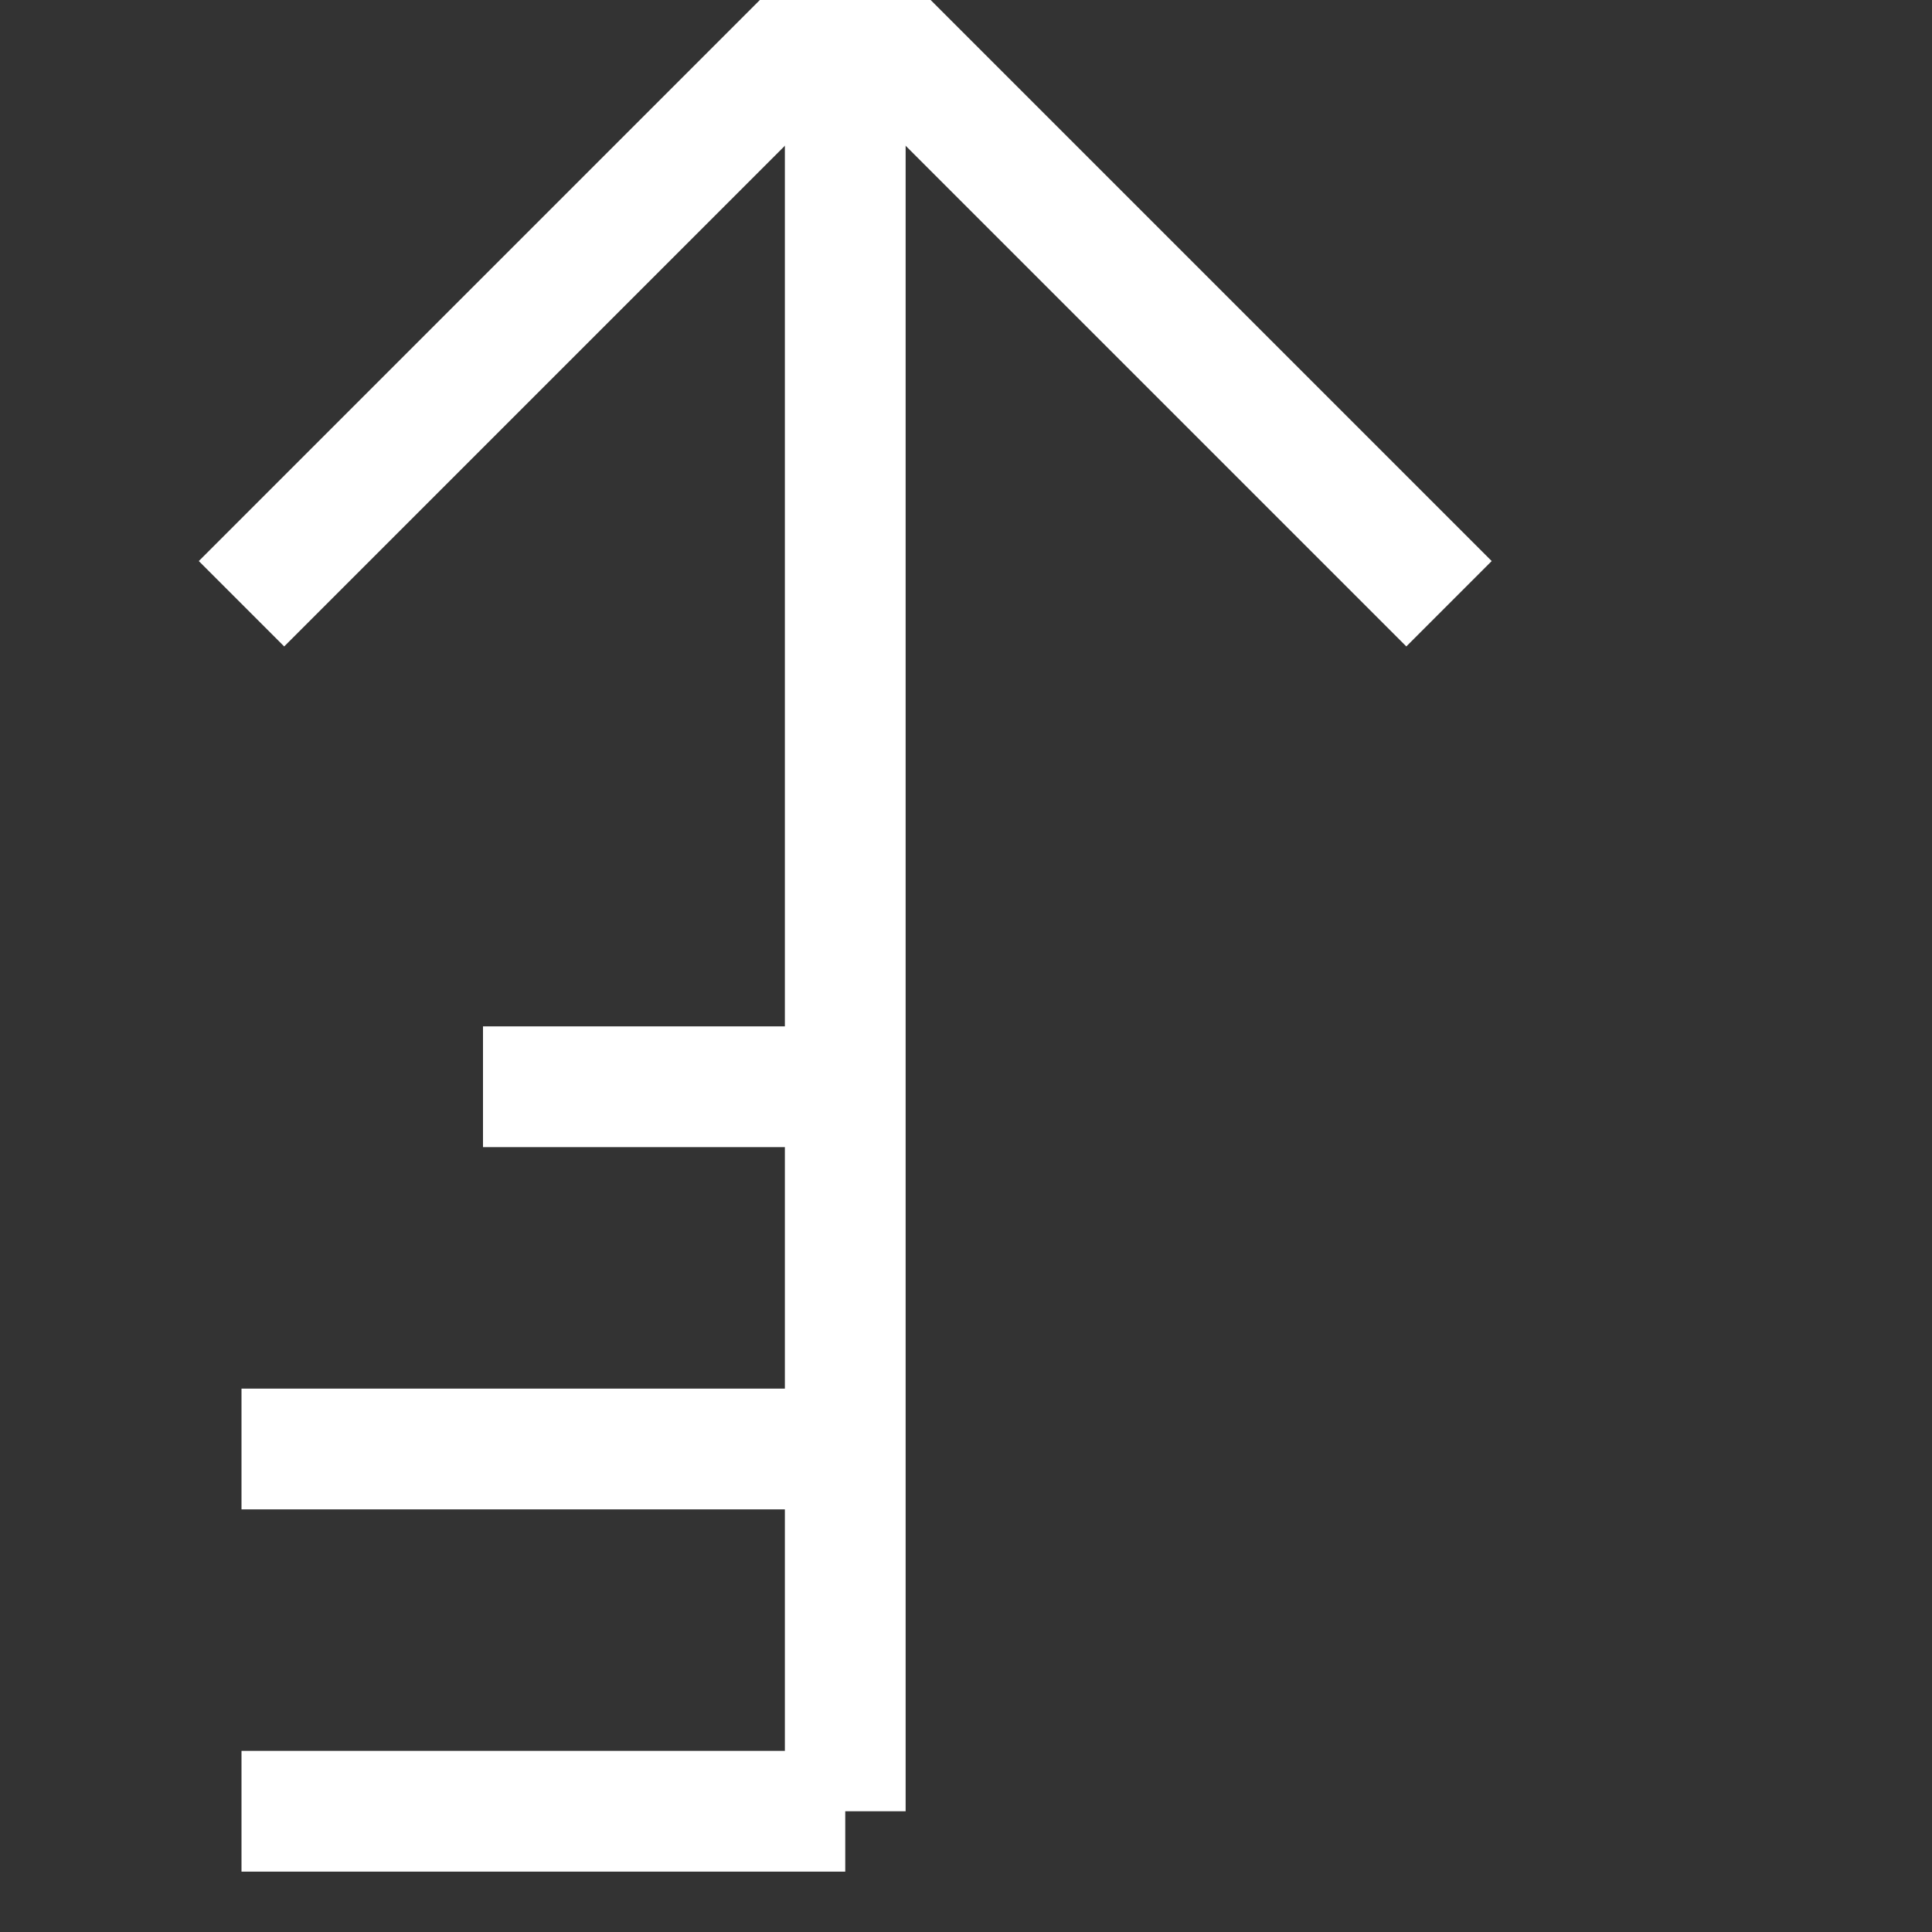 <?xml version="1.0" standalone="no"?>
<svg xmlns="http://www.w3.org/2000/svg"
     version="1.1" width="16" height="16">
         <rect width="100%" height="100%" fill="#333333" stroke="none"/>
         <g>
            <line x1="2" y1="5" x2="7" y2="0" stroke="white" stroke-width="1" fill="none"></line>
            <line x1="7" y1="0" x2="12" y2="5" stroke="white" stroke-width="1" fill="none"></line>
            <line x1="7" y1="0" x2="7" y2="15" stroke="white" stroke-width="1" fill="none"></line>
            <line x1="2" y1="15" x2="7" y2="15" stroke="white" stroke-width="1" fill="none"></line>
            <line x1="2" y1="12" x2="7" y2="12" stroke="white" stroke-width="1" fill="none"></line>
            <line x1="4" y1="9" x2="7" y2="9" stroke="white" stroke-width="1" fill="none"></line>
         </g>
      </svg>

